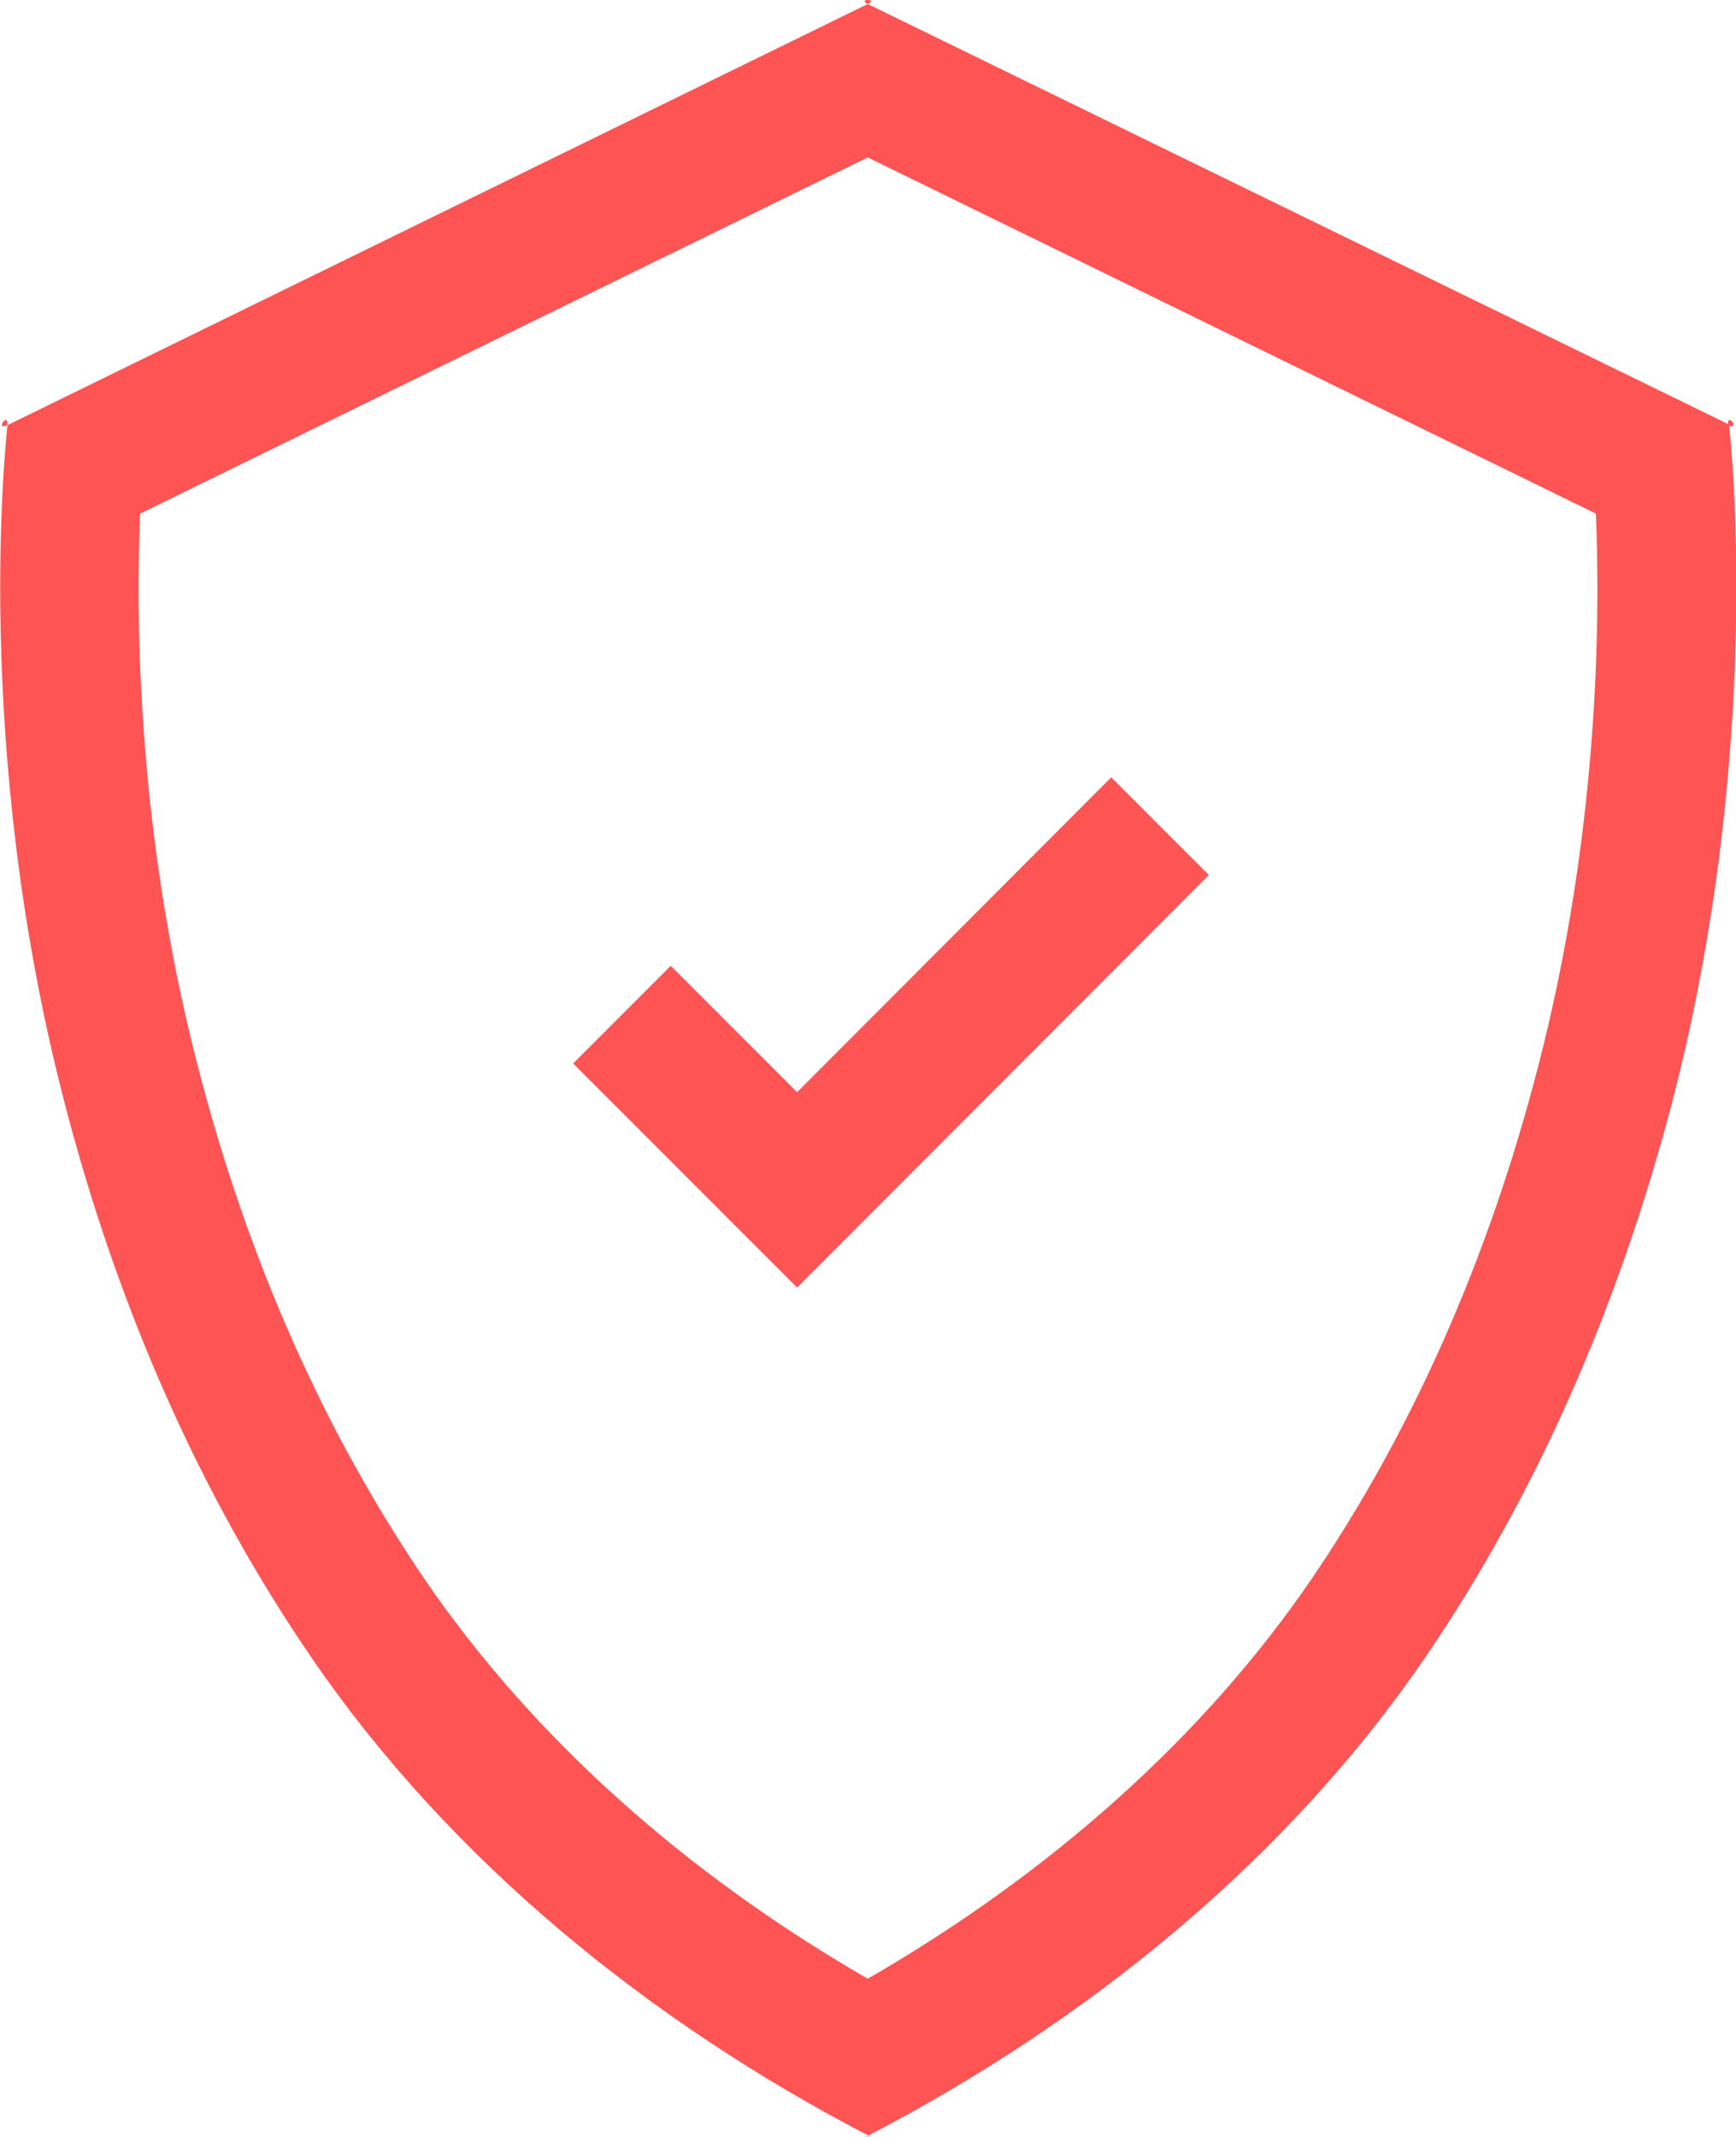 <svg xmlns="http://www.w3.org/2000/svg" viewBox="0 0 302.3 372"><path fill="#ff5454" d="M138.8 224.1l-39-39 17-17 22 22 54.7-54.8 17 17z"/><path fill="#ff5454" d="M151.1 27.4l126.8 62c.8 19.3.4 55.8-10 96-8.7 33.8-22.1 63.9-39.7 89.7-18.5 27-45 50.8-77.1 69.3-32.1-18.5-58.5-42.3-77-69.3-17.6-25.8-31-55.9-39.7-89.7-10.4-40.2-10.8-76.8-10-96l126.7-62m0-27.4c-.5 0-.9.2 0 .7 1-.5.5-.7 0-.7zm0 .7L1.3 74c-.2 2.1-6.2 55.5 9.8 117.4 9.4 36.5 24 69.2 43.2 97.2 24.1 35.2 58.8 63.3 96.9 83.1 38.1-19.8 72.8-47.9 96.9-83.1 19.2-28.1 33.7-60.8 43.2-97.2 16-61.9 10-115.3 9.8-117.5L151.1.7zM1 73.1c-.4 0-1 1.1-.4 1.1.1 0 .4-.1.7-.2 0-.7-.1-.9-.3-.9zm300.2 0c-.2 0-.3.2-.3.9.3.1.5.2.7.2.6 0 0-1.1-.4-1.1zM151.1 371.8c.1.1.2.1.2.1.2-.1.2-.1-.2-.1zm0 0c-.4 0-.4.1-.2.1.1 0 .1-.1.2-.1zm.2.1c-.1 0-.1 0-.2.1.1 0 .2 0 .2-.1.1.1.1.1 0 0zm-.4 0c-.1.1-.1.1 0 0 .1.1.1.1.2.1-.1-.1-.1-.1-.2-.1z"/></svg>